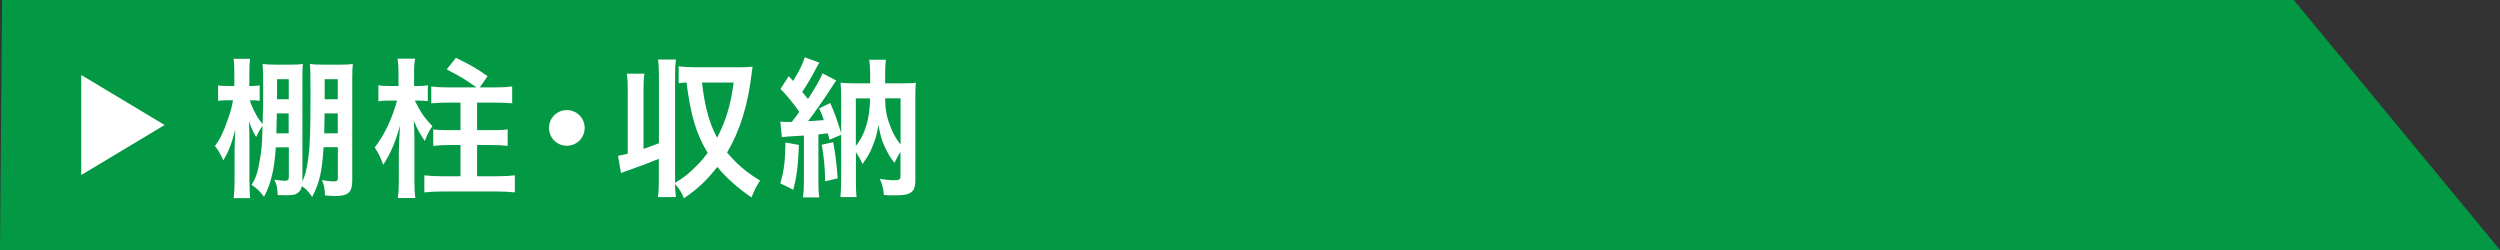 <?xml version="1.0" encoding="UTF-8"?>
<svg id="_レイヤー_1" data-name="レイヤー 1" xmlns="http://www.w3.org/2000/svg" width="300" height="30" viewBox="0 0 300 30">
  <rect x="0" y="0" width="300" height="30" fill="#333333" stroke="none"/>
  <defs>
    <style>
      .cls-1 {
        fill: #fff;
      }

      .cls-1, .cls-2 {
        stroke-width: 0px;
      }

      .cls-2 {
        fill: #039844;
      }
    </style>
  </defs>
  <polygon class="cls-2" points="0 30 300 30 275.25 0 .25 0 0 30"/>
  <g>
    <polygon class="cls-1" points="19.75 15 9.75 21 9.75 9 19.75 15"/>
    <g>
      <path class="cls-1" d="M33.1,17.67c-.18,2.68-.58,4.38-1.42,5.94-.5-.67-.86-1.03-1.49-1.42.56-.92.76-1.57,1.01-3.11.22-1.28.22-1.4.31-3.98-.29.41-.58.88-.77,1.35-.43-.74-.52-.95-.86-1.91.05,1.44.05,1.55.05,2.12v4.92c0,.85.04,1.62.09,2.2h-1.98c.07-.63.11-1.35.11-2.2v-3.64c0-.36.04-1.15.09-2.38-.43,1.67-.85,2.7-1.44,3.69-.38-.86-.63-1.26-1.01-1.73.58-.77.99-1.58,1.49-3.02.4-1.1.54-1.66.68-2.47h-.58c-.54,0-.9.02-1.21.07v-1.85c.34.05.63.07,1.21.07h.74v-1.37c0-.86-.02-1.37-.09-1.89h1.98c-.07.54-.09,1.06-.09,1.87v1.39h.18c.47,0,.72-.02,1.06-.07v1.85c-.31-.05-.61-.07-1.03-.07h-.16c.09.31.22.65.5,1.22.41.81.5.95,1.04,1.64.07-1.87.07-2.36.07-4.18,0-1.94-.02-2.34-.07-3.04.47.07.92.09,1.73.09h1.5c.77,0,1.21-.02,1.6-.09-.04.41-.05.76-.05,1.6v12.5c.32-.67.5-1.37.7-2.75.22-1.64.27-3.35.27-7.8,0-2.29-.02-2.95-.07-3.55.47.07.92.09,1.73.09h1.82c.77,0,1.19-.02,1.6-.09-.05.38-.07.9-.07,1.82v12.12c0,1.46-.47,1.91-2.02,1.91-.23,0-.34,0-1.26-.07-.02-.83-.09-1.21-.36-1.84.7.11,1.1.16,1.37.16.47,0,.54-.07.54-.54v-3.57h-1.71c-.2,3.04-.47,4.2-1.37,5.98-.38-.59-.76-.99-1.24-1.31-.09.38-.18.58-.42.76-.29.27-.63.34-1.49.34-.4,0-.58,0-.99-.02-.02-.88-.13-1.31-.41-1.85.85.11.97.13,1.26.13.4,0,.49-.11.49-.52v-3.49h-1.55ZM33.22,13.61c-.02.43-.02.76-.02.97q-.02.81-.04,1.42h1.48v-2.39h-1.42ZM34.65,9.5h-1.4v2.41h1.4v-2.41ZM40.53,16v-2.39h-1.58q-.02,1.67-.04,2.39h1.62ZM40.53,11.91v-2.41h-1.57v2.41h1.57Z"/>
      <path class="cls-1" d="M49.78,12.08c.7,1.4,1.13,2.05,2.11,3.06-.38.54-.59.94-.92,1.78-.74-1.15-.85-1.35-1.31-2.43.04.56.07,1.55.07,2.07v5.24c0,.85.04,1.42.11,1.96h-2.11c.09-.56.13-1.15.13-1.94v-3.46c0-.72.04-1.46.14-3.26-.61,2.11-1.12,3.29-2.02,4.68-.31-.88-.56-1.39-1.01-2.09,1.19-1.55,2.05-3.38,2.68-5.62h-1.03c-.56,0-.85.02-1.21.09v-1.93c.38.07.67.09,1.28.09h1.13v-1.64c0-.68-.04-1.13-.11-1.64h2.11c-.09.49-.13.92-.13,1.66v1.62h.52c.47,0,.76-.02,1.13-.09v1.91c-.38-.05-.7-.07-1.12-.07h-.47ZM57.18,10.49c-1.39-.99-2-1.35-3.57-2.16l1.1-1.39c1.58.76,2.56,1.31,3.8,2.2l-.94,1.35h1.82c.88,0,1.51-.04,2.07-.11v2.02c-.59-.05-1.22-.09-2.09-.09h-2.12v3.31h1.62c.95,0,1.48-.02,2.05-.09v1.98c-.59-.07-1.19-.11-2.05-.11h-1.62v3.75h2.39c.88,0,1.55-.04,2.14-.11v2.05c-.63-.07-1.33-.11-2.14-.11h-6.63c-.81,0-1.42.04-2.09.11v-2.05c.61.07,1.22.11,2.11.11h2.23v-3.75h-1.22c-.85,0-1.48.04-2.05.11v-1.98c.56.07,1.12.09,2.05.09h1.22v-3.31h-1.42c-.85,0-1.5.04-2.09.09v-2.02c.54.07,1.17.11,2.09.11h3.33Z"/>
      <path class="cls-1" d="M70.16,15.35c0,1.19-.95,2.14-2.14,2.14s-2.14-.95-2.14-2.14.95-2.14,2.14-2.14,2.14.95,2.14,2.14Z"/>
      <path class="cls-1" d="M77.23,17.87c.74-.27.97-.34,1.84-.68v-7.98c0-.92-.02-1.4-.11-2.07h2.16c-.09.63-.11,1.13-.11,2.07v12.73c.88-.54,1.21-.77,1.93-1.42.81-.74,1.42-1.4,1.98-2.18-1.39-2.29-2.03-4.47-2.54-8.44-.45.02-.65.04-.94.09v-2.03c.59.07,1.1.11,1.89.11h5.54c.54,0,.92-.02,1.44-.07q-.04.22-.09.65c-.45,3.91-1.39,6.97-2.97,9.65,1.26,1.48,2.25,2.32,3.96,3.37-.49.74-.67,1.12-1.03,2.02-1.6-1.08-3.06-2.38-4.1-3.66-1.24,1.58-2.41,2.7-4.02,3.76-.22-.63-.47-1.03-1.06-1.71.02.67.04,1.04.11,1.57h-2.16c.09-.68.11-1.15.11-2.07v-2.52c-1.01.41-2.27.9-3.69,1.39-.38.13-.47.16-.85.31l-.36-2.07c.54-.09.72-.13,1.17-.25v-7.53c0-.92-.02-1.4-.11-2.07h2.11c-.09.65-.11,1.12-.11,2.07v6.99ZM84.24,9.9c.2,1.6.29,2.12.52,3.12.34,1.44.72,2.45,1.3,3.51,1.06-2.07,1.62-3.92,1.98-6.63h-3.8Z"/>
      <path class="cls-1" d="M93.62,14.58c.31.04.49.05.85.05h.54c.43-.54.58-.74.9-1.21-.65-.95-1.51-2-2.25-2.75l.99-1.53c.25.29.34.38.52.58.7-1.1,1.22-2.16,1.39-2.85l1.76.65c-.13.2-.18.29-.38.67-.49.95-1.17,2.11-1.67,2.84.13.16.22.29.29.36.22.27.27.32.4.49.94-1.44,1.51-2.47,1.75-3.08l1.64.86c-.16.23-.29.4-.63.94-.61.99-2.11,3.11-2.75,3.94.54-.02,1.17-.07,1.89-.13-.14-.47-.25-.72-.56-1.4l1.33-.65c.54,1.24.79,1.93,1.31,3.6v-4.14c0-.92-.02-1.35-.07-1.89.56.05.85.07,1.64.07h1.91v-1.19c0-.65-.04-1.06-.11-1.64h2c-.07.54-.09.99-.09,1.66v1.17h2.07c.81,0,1.15-.02,1.62-.07-.07.58-.07,1.03-.07,1.91v9.69c0,1.03-.2,1.46-.76,1.69-.41.18-.77.22-1.93.22-.43,0-.63,0-1.08-.04-.07-.77-.22-1.37-.49-1.93.68.11,1.26.16,1.76.16.54,0,.72-.11.72-.45v-2.95c-.27.41-.34.52-.72,1.31-.49-.59-.76-1.06-1.22-2.03-.31-.67-.45-1.19-.72-2.52-.14,1.06-.32,1.66-.77,2.75-.27.65-.54,1.12-1.13,1.94-.29-.63-.43-.88-.79-1.42v3.46c0,.94.02,1.46.07,1.93h-1.93c.05-.59.09-1.17.09-2.07v-5.4l-1.4.59c-.11-.4-.13-.47-.2-.77-.41.05-.56.07-1.13.13v5.67c0,.88.02,1.33.11,1.89h-1.96c.07-.58.11-1.03.11-1.89v-5.53q-2.23.11-2.65.2l-.18-1.89ZM95.87,17.39c-.11,2.57-.25,3.71-.67,5.38l-1.57-.77c.43-1.39.58-2.52.63-4.9l1.6.29ZM99.98,17.06c.29,1.53.41,2.57.54,4.34l-1.5.36c-.02-1.6-.16-3.06-.41-4.39l1.37-.31ZM102.7,17.5c1.12-1.35,1.67-3.24,1.71-5.69h-1.71v5.69ZM106.21,11.81c.04,1.51.2,2.34.76,3.67.32.76.61,1.24,1.1,1.87v-5.55h-1.85Z"/>
    </g>
  </g>
</svg>
